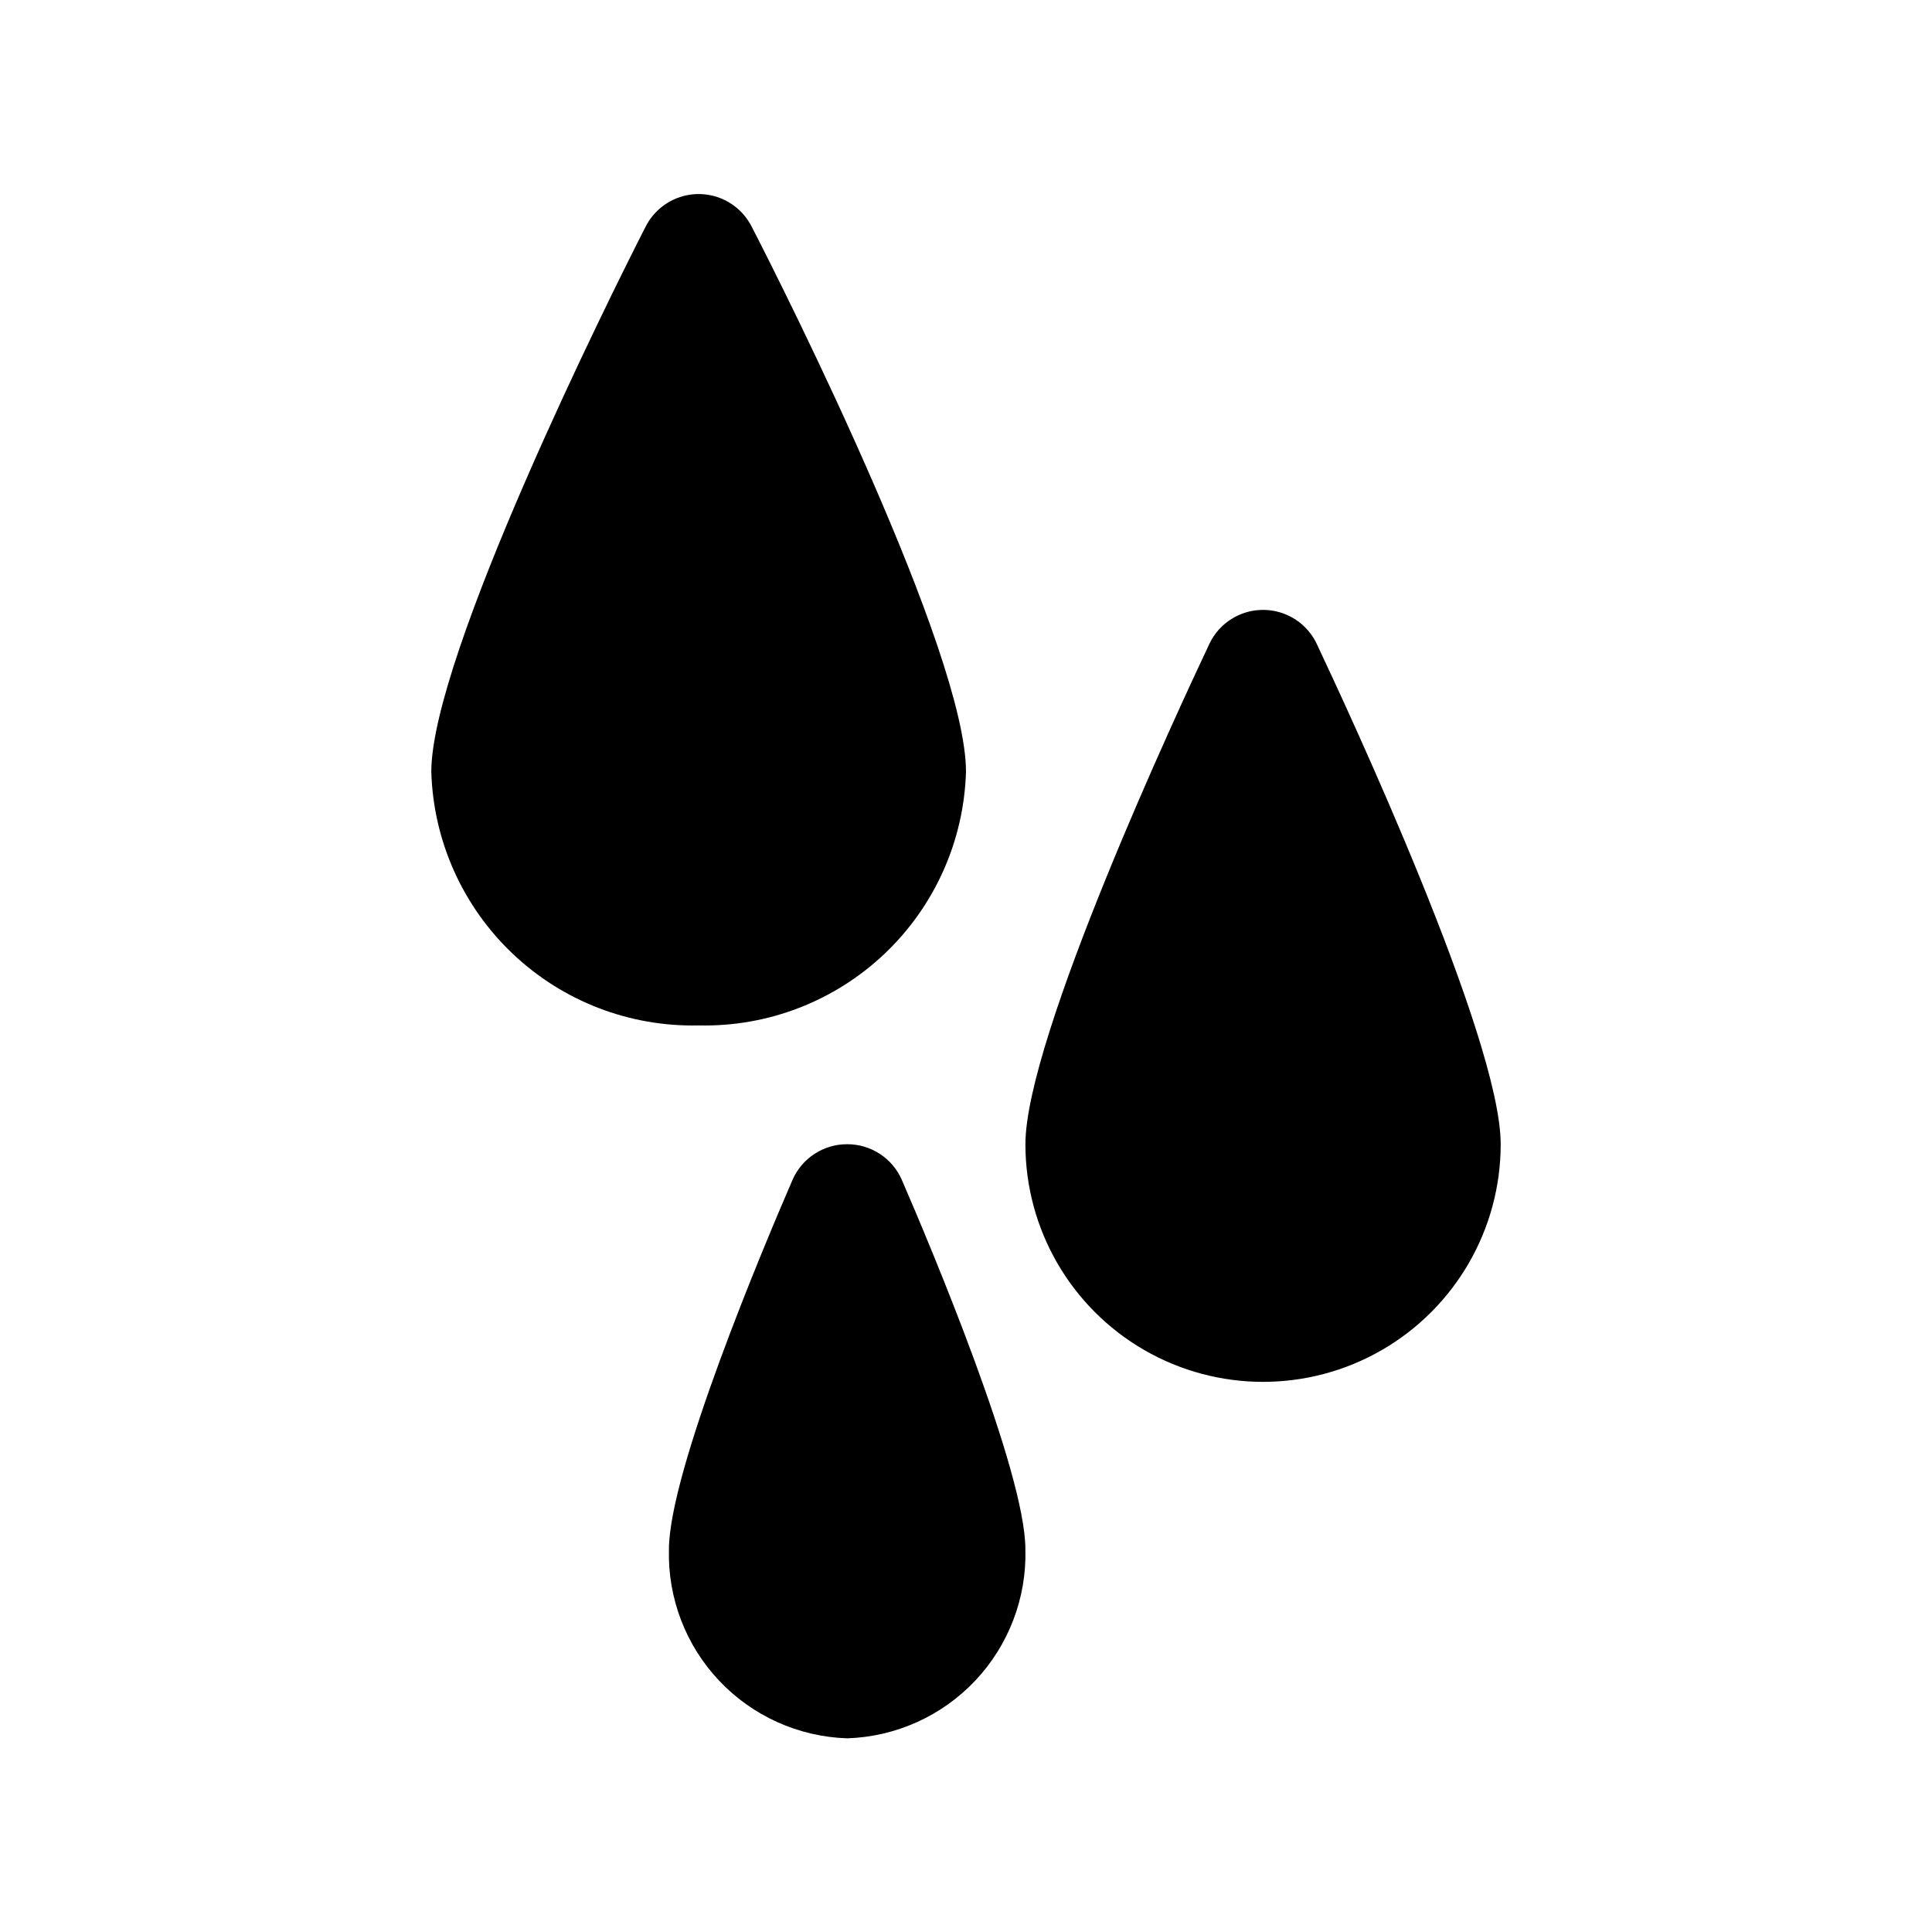 <?xml version="1.0" encoding="UTF-8"?>
<!-- Uploaded to: ICON Repo, www.svgrepo.com, Generator: ICON Repo Mixer Tools -->
<svg fill="#000000" width="800px" height="800px" version="1.1" viewBox="144 144 512 512" xmlns="http://www.w3.org/2000/svg">
 <g>
  <path d="m400 348.52c0-31.488-47.23-125.95-56.836-144.53-1.773-3.453-4.758-6.133-8.383-7.523-3.625-1.387-7.637-1.387-11.262 0-3.625 1.391-6.609 4.07-8.383 7.523-9.602 18.734-56.836 113.83-56.836 144.53 0.535 18.293 8.289 35.629 21.562 48.223 13.273 12.598 30.992 19.43 49.285 19.004 18.297 0.426 36.016-6.406 49.289-19.004 13.273-12.594 21.023-29.93 21.562-48.223z"/>
  <path d="m492.89 314.51c-1.727-3.566-4.734-6.352-8.426-7.797-3.691-1.445-7.793-1.445-11.484 0-3.691 1.445-6.699 4.231-8.426 7.797-8.188 17.32-48.809 104.54-48.809 132.72 0 22.5 12.004 43.289 31.488 54.539s43.492 11.25 62.977 0 31.488-32.039 31.488-54.539c0-28.184-40.621-115.4-48.809-132.72z"/>
  <path d="m368.51 447.23c-3.074-0.012-6.082 0.879-8.656 2.559-2.574 1.676-4.602 4.07-5.828 6.887-7.715 17.793-32.75 77.305-32.75 97.93-0.34 12.891 4.438 25.395 13.289 34.777 8.852 9.379 21.055 14.875 33.945 15.289 12.891-0.414 25.094-5.91 33.941-15.289 8.852-9.383 13.629-21.887 13.289-34.777 0-20.625-25.031-80.137-32.746-97.93-1.23-2.816-3.258-5.211-5.832-6.887-2.57-1.68-5.582-2.57-8.652-2.559z"/>
 </g>
</svg>